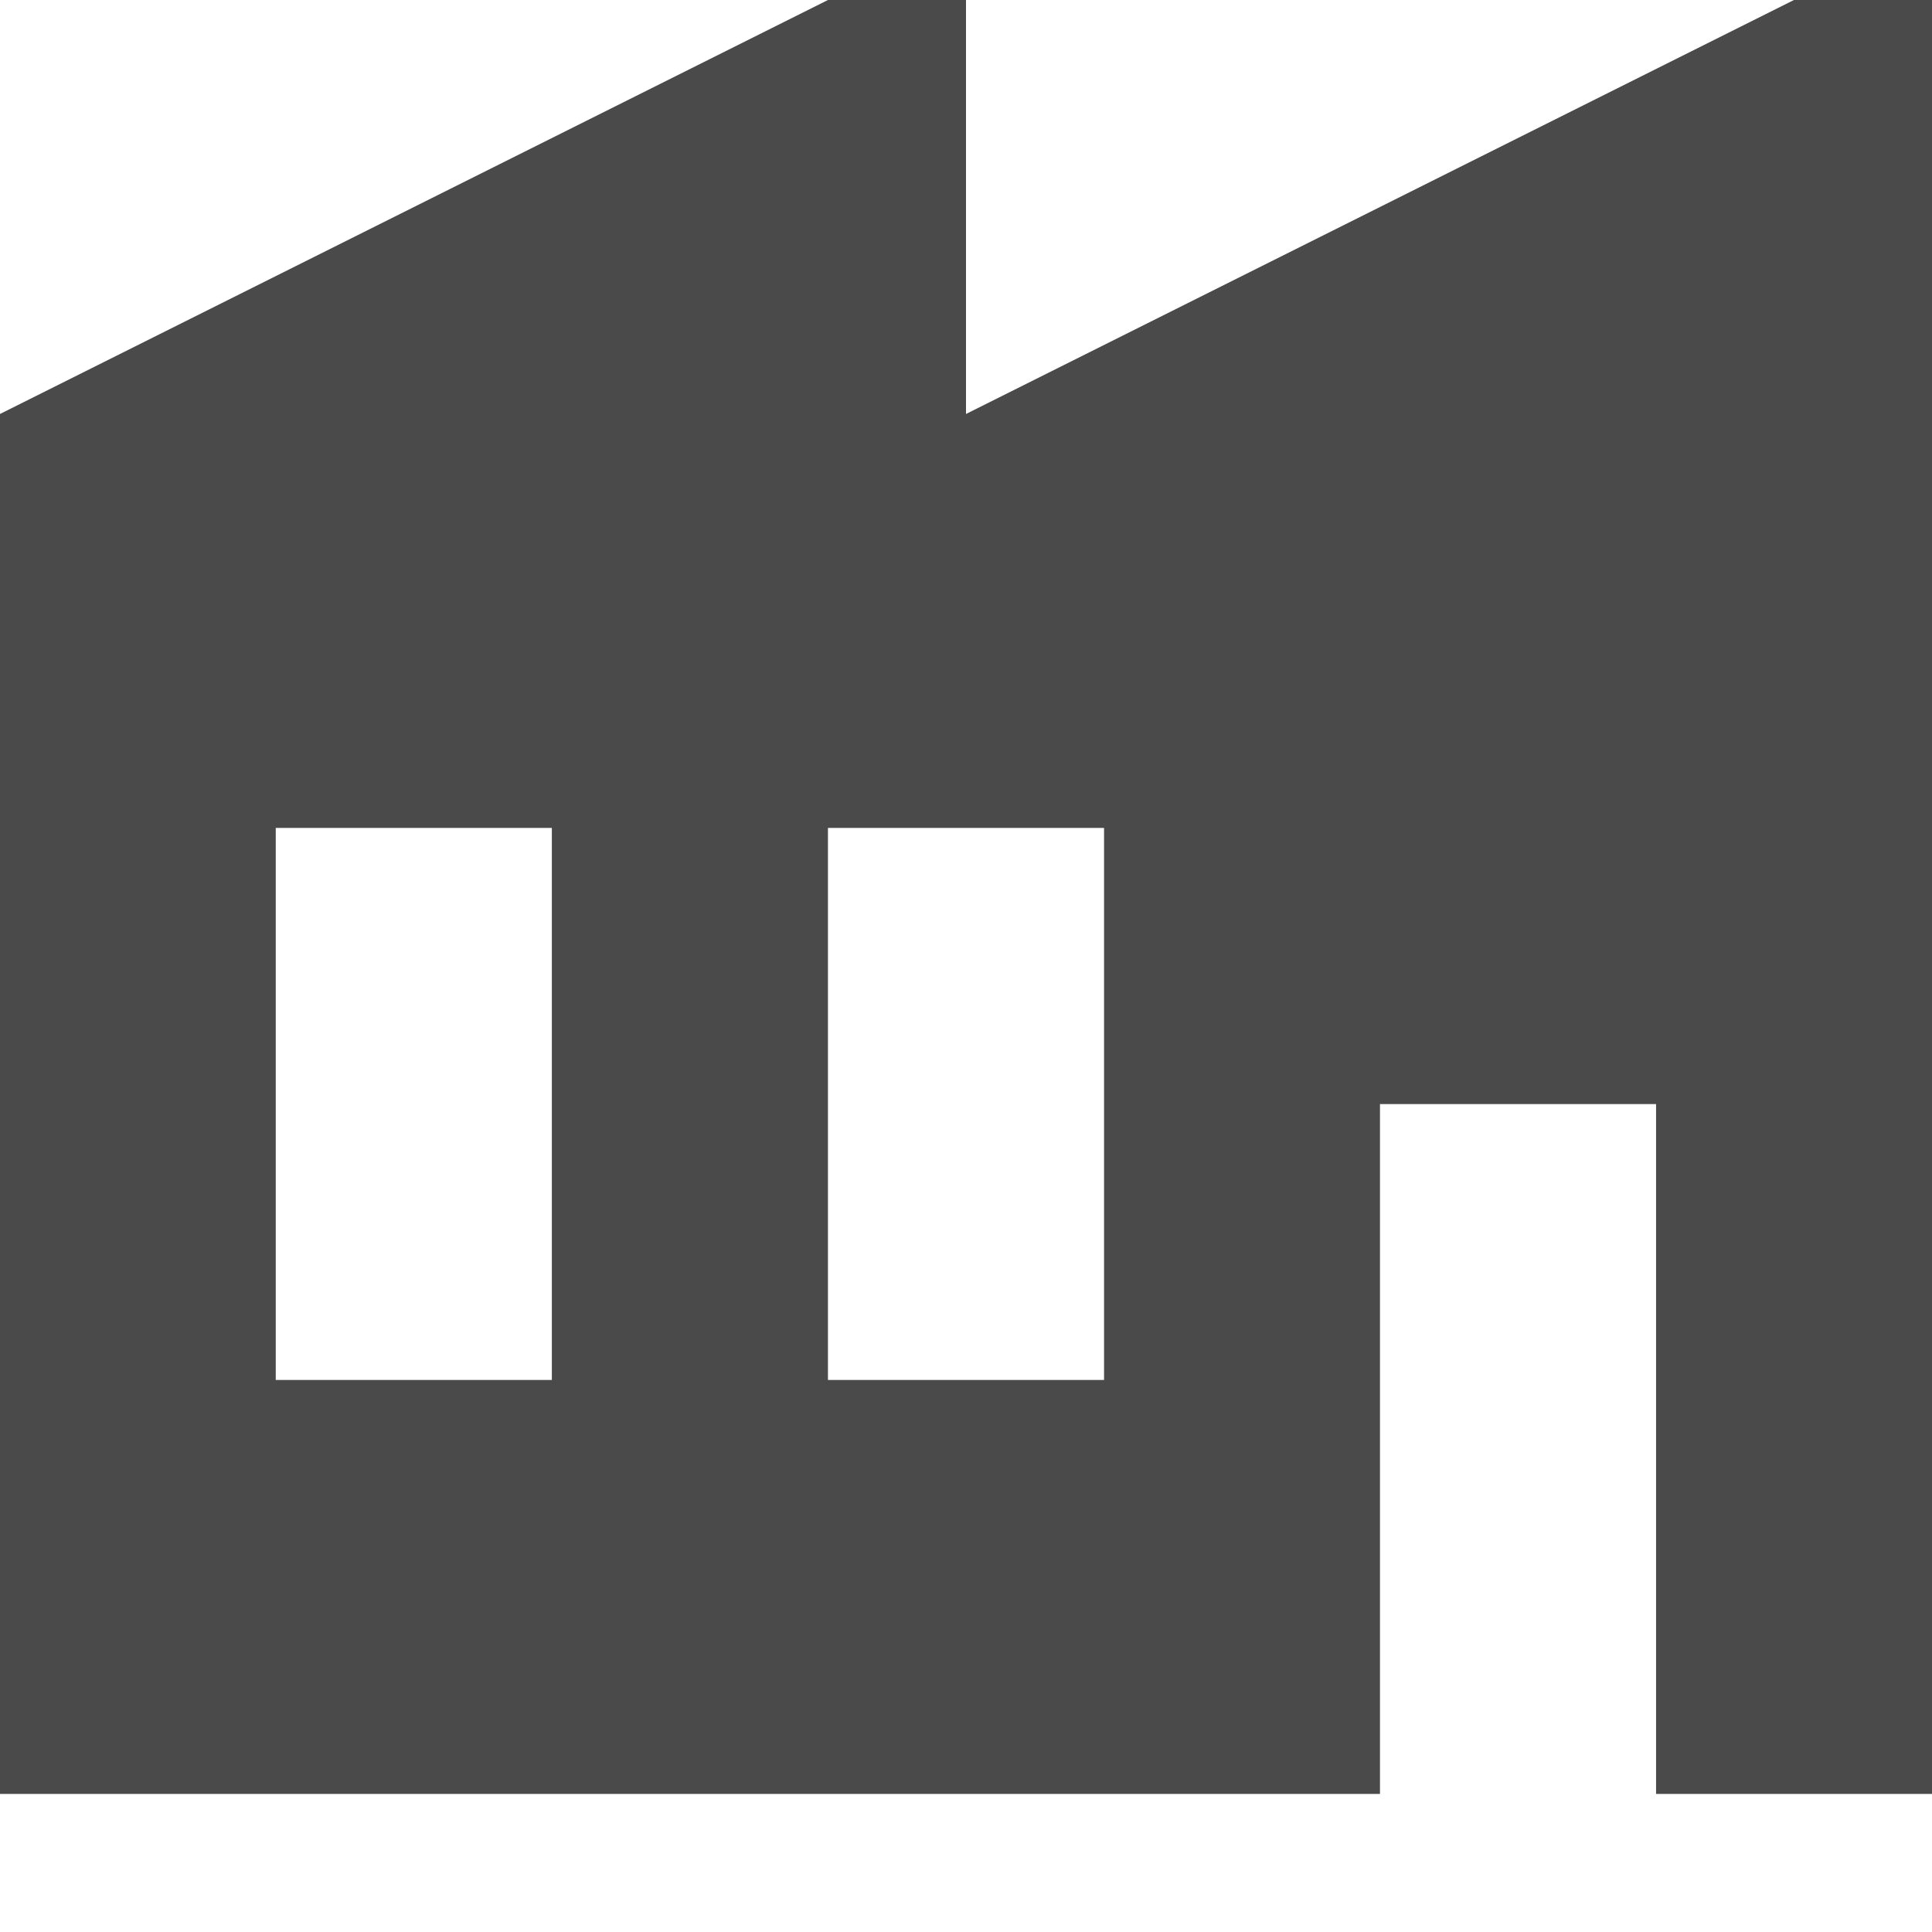 <svg width="11" height="11" viewBox="0 0 11 11" xmlns="http://www.w3.org/2000/svg">
    <path d="M11 0v10.214H9.429V6.286H7.857v3.928H0V2.357L4.714 0H5.5v2.357L10.214 0H11zM6.286 4.714H4.714v3.143h1.572V4.714zm-3.143 0H1.57v3.143h1.572V4.714z" fill="#4A4A4A" fill-rule="evenodd"/>
</svg>
